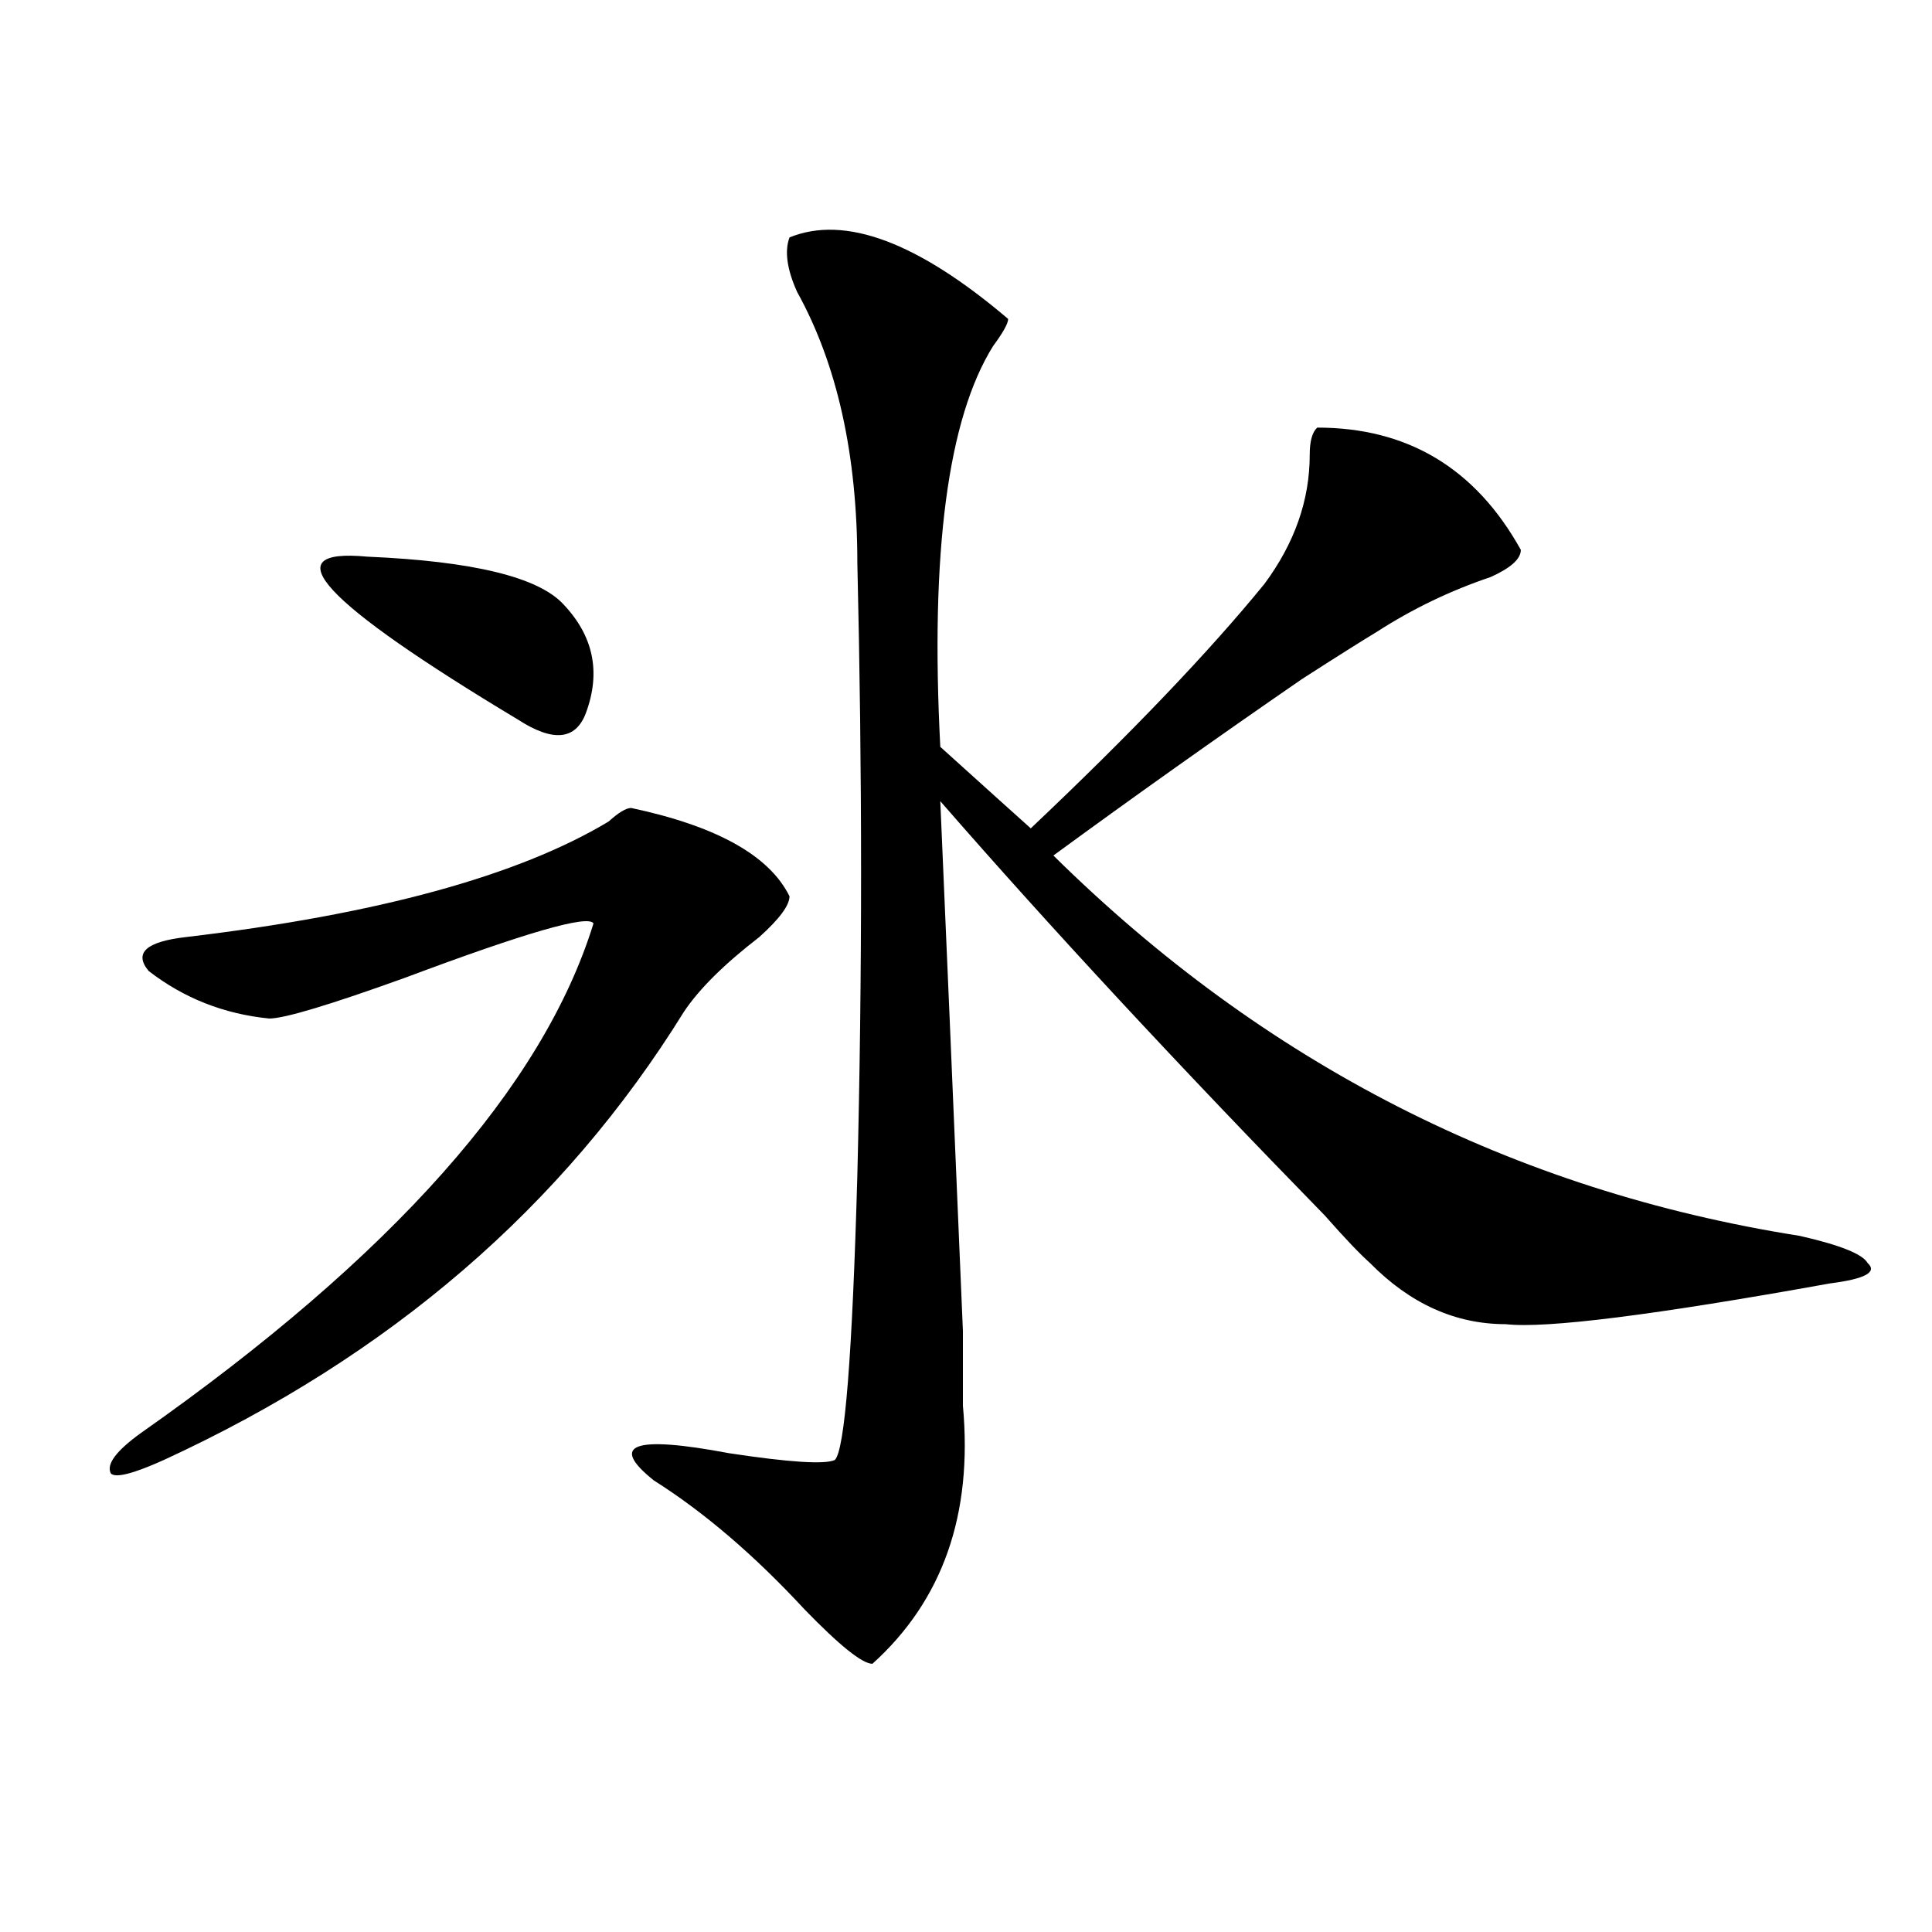 <?xml version="1.0" encoding="utf-8"?>
<!-- Generator: Adobe Illustrator 16.0.0, SVG Export Plug-In . SVG Version: 6.00 Build 0)  -->
<!DOCTYPE svg PUBLIC "-//W3C//DTD SVG 1.1//EN" "http://www.w3.org/Graphics/SVG/1.1/DTD/svg11.dtd">
<svg version="1.1" id="图层_1" xmlns="http://www.w3.org/2000/svg" xmlns:xlink="http://www.w3.org/1999/xlink" x="0px" y="0px"
	 width="1000px" height="1000px" viewBox="0 0 1000 1000" enable-background="new 0 0 1000 1000" xml:space="preserve">
<path d="M326.699,418.203c44.206,9.394,71.522,24.609,81.949,45.703c0,4.724-5.244,11.755-15.609,21.094
	c-18.231,14.063-31.219,26.972-39.023,38.672c-62.438,100.8-152.191,178.144-269.262,232.031
	c-15.609,7.031-24.755,9.394-27.316,7.031c-2.622-4.669,2.562-11.7,15.609-21.094c130.058-91.406,208.104-179.297,234.141-263.672
	c-2.622-4.669-35.121,4.724-97.559,28.125c-39.023,14.063-62.438,21.094-70.242,21.094c-23.414-2.308-44.267-10.547-62.438-24.609
	c-7.805-9.339-1.341-15.216,19.512-17.578c98.839-11.7,171.703-31.641,218.531-59.766
	C320.175,420.565,324.077,418.203,326.699,418.203z M190.117,288.125c54.633,2.362,88.413,10.547,101.461,24.609
	c15.609,16.425,19.512,35.156,11.707,56.25c-5.243,14.063-16.95,15.271-35.121,3.516
	C166.703,311.581,140.667,283.456,190.117,288.125z M408.648,122.891c28.597-11.7,66.34,2.362,113.168,42.188
	c0,2.362-2.622,7.031-7.805,14.063c-23.414,37.519-32.561,106.677-27.316,207.422c25.975,23.456,41.584,37.519,46.828,42.188
	c52.011-49.219,92.314-91.406,120.973-126.563c15.609-21.094,23.414-43.341,23.414-66.797c0-7.031,1.28-11.7,3.902-14.063
	c46.828,0,81.949,21.094,105.363,63.281c0,4.724-5.244,9.394-15.609,14.063c-20.854,7.031-40.365,16.425-58.535,28.125
	c-7.805,4.724-20.854,12.909-39.023,24.609c-44.268,30.487-87.193,60.974-128.777,91.406
	c109.266,107.831,238.043,173.474,386.332,196.875c20.792,4.724,32.499,9.394,35.121,14.063c5.183,4.724-1.342,8.239-19.512,10.547
	c-91.096,16.425-147.009,23.456-167.801,21.094c-26.036,0-49.45-10.547-70.242-31.641c-5.244-4.669-13.049-12.854-23.414-24.609
	c-75.486-77.344-141.826-148.81-199.02-214.453c2.561,58.612,6.463,150.019,11.707,274.219v38.672
	c5.183,56.25-10.427,100.744-46.828,133.594c-5.244,0-16.951-9.394-35.121-28.125c-26.036-28.125-52.072-50.372-78.047-66.797
	c-23.414-18.731-10.427-23.401,39.023-14.063c31.219,4.724,49.389,5.878,54.633,3.516c5.183-4.669,9.085-53.888,11.707-147.656
	c2.561-103.106,2.561-208.575,0-316.406c0-56.25-10.427-103.106-31.219-140.625C407.307,139.315,406.026,129.922,408.648,122.891z"
	/>
</svg>
